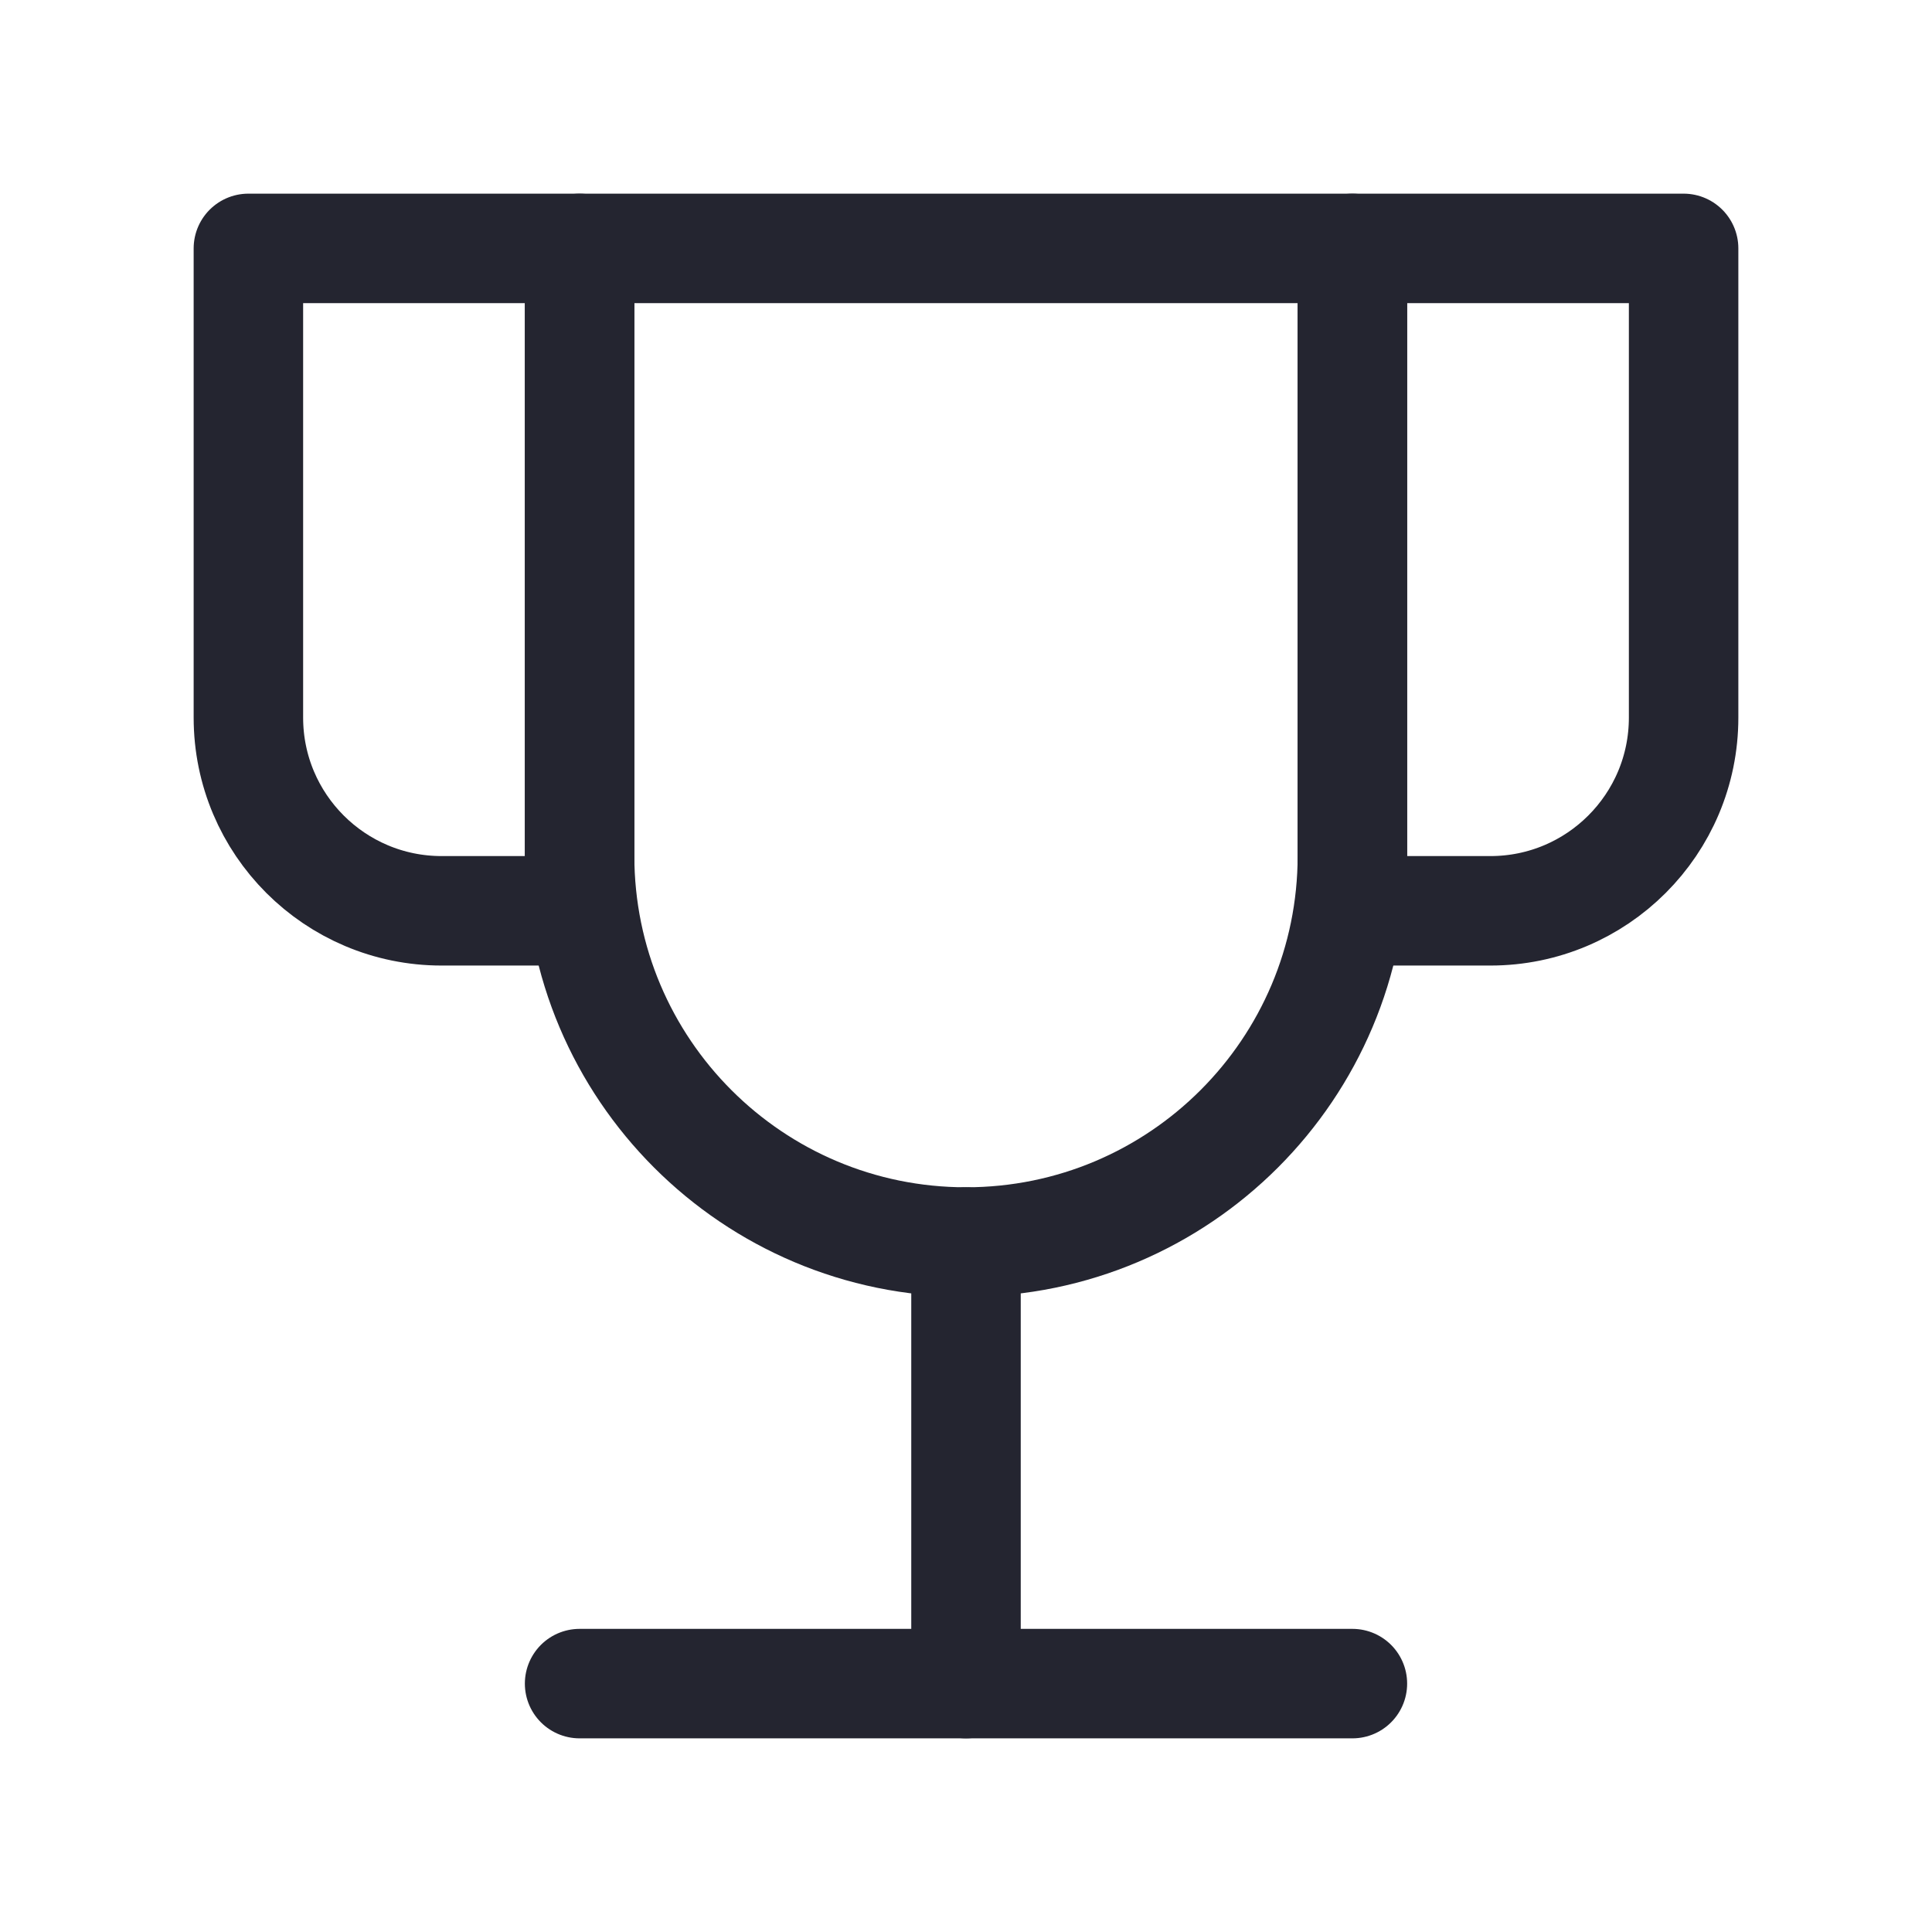 <svg width="30" height="30" viewBox="0 0 30 30" fill="none" xmlns="http://www.w3.org/2000/svg">
<path d="M15 19.286L15 26.143" stroke="#242530" stroke-width="1.7" stroke-linecap="round" stroke-linejoin="round"/>
<path d="M9 26.143L21 26.143" stroke="#242530" stroke-width="1.7" stroke-linecap="round" stroke-linejoin="round"/>
<path d="M9 3.857H3.857V11.143C3.857 12.8 5.201 14.143 6.857 14.143H9V3.857Z" stroke="#242530" stroke-width="1.7" stroke-linecap="round" stroke-linejoin="round"/>
<path d="M21 3.857H26.143V11.143C26.143 12.8 24.799 14.143 23.143 14.143H21V3.857Z" stroke="#242530" stroke-width="1.7" stroke-linecap="round" stroke-linejoin="round"/>
<path d="M9 3.857V13.286C9 16.6 11.686 19.286 15 19.286C18.314 19.286 21 16.6 21 13.286V3.857H9Z" stroke="#242530" stroke-width="1.7" stroke-linecap="round" stroke-linejoin="round"/>
</svg>
